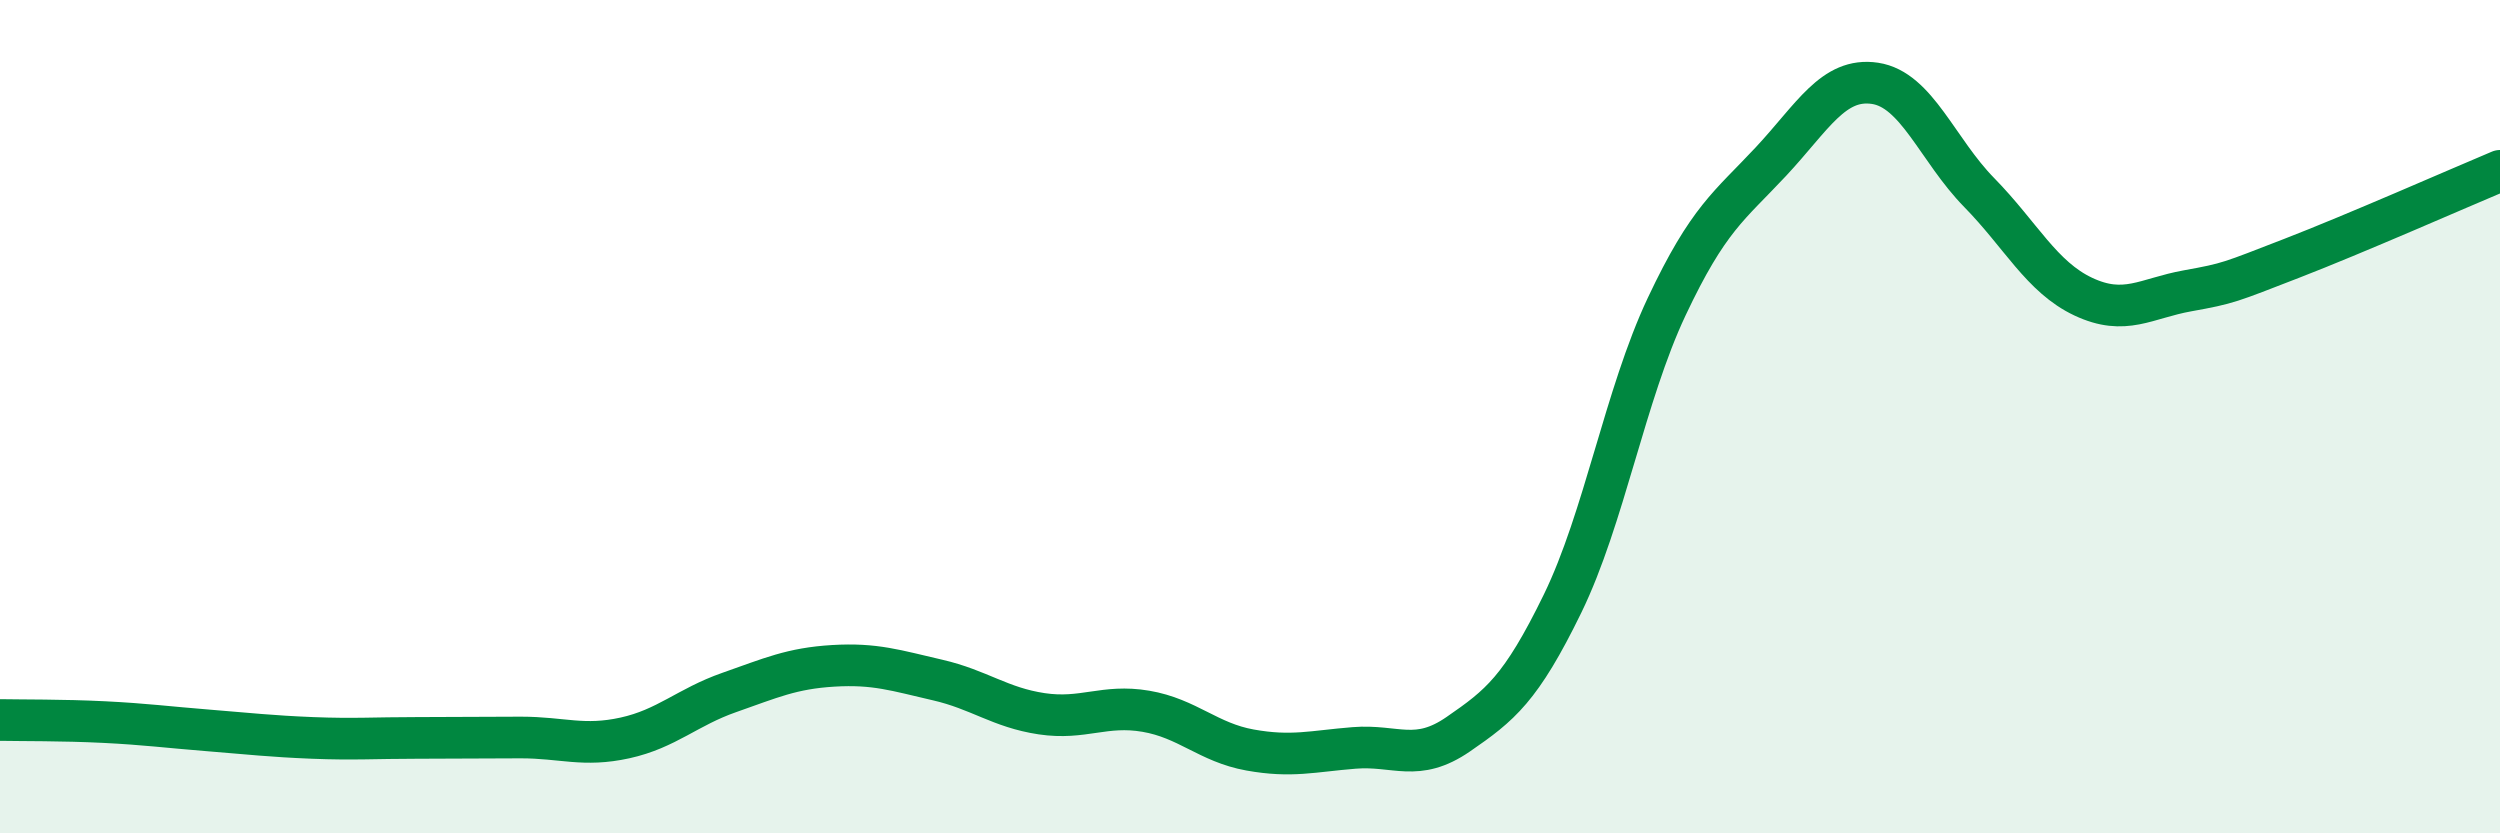 
    <svg width="60" height="20" viewBox="0 0 60 20" xmlns="http://www.w3.org/2000/svg">
      <path
        d="M 0,17.28 C 0.5,17.29 1.5,17.28 2.5,17.33 C 3.5,17.38 4,17.45 5,17.53 C 6,17.61 6.5,17.67 7.5,17.71 C 8.5,17.75 9,17.71 10,17.71 C 11,17.71 11.5,17.7 12.5,17.7 C 13.5,17.7 14,17.93 15,17.71 C 16,17.49 16.5,16.97 17.5,16.62 C 18.5,16.27 19,16.04 20,15.98 C 21,15.92 21.5,16.09 22.5,16.32 C 23.5,16.55 24,16.98 25,17.13 C 26,17.28 26.5,16.9 27.5,17.07 C 28.5,17.24 29,17.82 30,18 C 31,18.18 31.5,18.03 32.5,17.95 C 33.5,17.87 34,18.31 35,17.62 C 36,16.93 36.5,16.54 37.5,14.49 C 38.5,12.44 39,9.48 40,7.36 C 41,5.24 41.5,4.95 42.5,3.88 C 43.5,2.81 44,1.85 45,2 C 46,2.15 46.5,3.6 47.5,4.62 C 48.5,5.64 49,6.65 50,7.12 C 51,7.59 51.5,7.16 52.5,6.98 C 53.5,6.8 53.5,6.78 55,6.2 C 56.5,5.62 59,4.52 60,4.1L60 20L0 20Z"
        fill="#008740"
        opacity="0.1"
        stroke-linecap="round"
        stroke-linejoin="round"
      />
      <path
        d="M 0,17.28 C 0.5,17.29 1.5,17.28 2.5,17.33 C 3.5,17.38 4,17.45 5,17.53 C 6,17.61 6.5,17.67 7.5,17.71 C 8.5,17.75 9,17.71 10,17.71 C 11,17.71 11.5,17.7 12.5,17.7 C 13.5,17.7 14,17.93 15,17.71 C 16,17.49 16.5,16.97 17.5,16.62 C 18.5,16.27 19,16.04 20,15.98 C 21,15.92 21.5,16.09 22.5,16.32 C 23.5,16.55 24,16.98 25,17.13 C 26,17.28 26.5,16.9 27.5,17.07 C 28.5,17.24 29,17.82 30,18 C 31,18.18 31.5,18.03 32.5,17.95 C 33.5,17.87 34,18.31 35,17.62 C 36,16.93 36.5,16.54 37.5,14.49 C 38.5,12.44 39,9.48 40,7.36 C 41,5.24 41.5,4.95 42.5,3.88 C 43.5,2.81 44,1.85 45,2 C 46,2.15 46.5,3.6 47.5,4.62 C 48.5,5.64 49,6.65 50,7.12 C 51,7.59 51.5,7.16 52.5,6.98 C 53.5,6.8 53.5,6.78 55,6.2 C 56.5,5.62 59,4.52 60,4.1"
        stroke="#008740"
        stroke-width="1"
        fill="none"
        stroke-linecap="round"
        stroke-linejoin="round"
      />
    </svg>
  